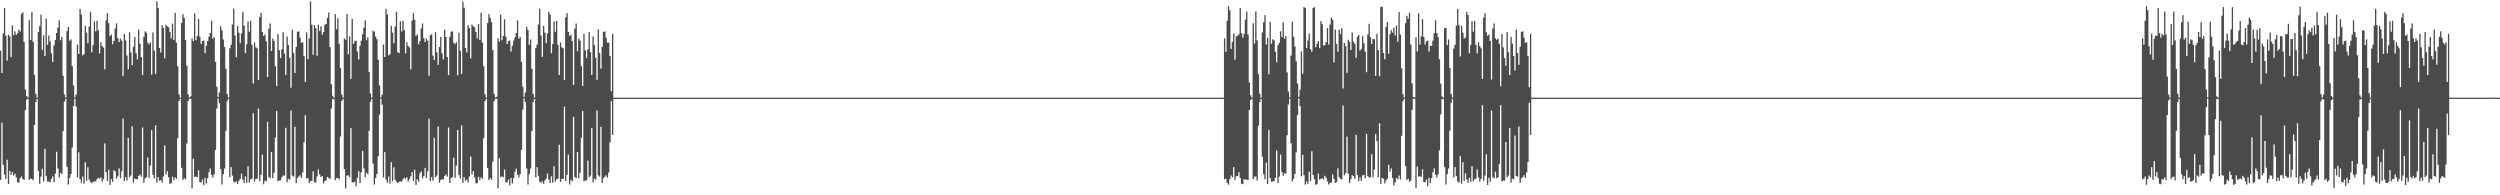 <?xml version="1.0" encoding="UTF-8"?>
<svg xmlns="http://www.w3.org/2000/svg" width="1920" height="150">
  <path d="M0 38.849h1v99.353H0zM1 56.071h1v38.017H1zM2 25.699h1v100.976H2zM3 6.205h1v127.870H3zM4 27.462h1v109.948H4zM5 46.551h1v76.128H5zM6 26.688h1v114.645H6zM7 28.007h1v103.333H7zM8 43.871h1v90.398H8zM9 19.503h1v112.564H9zM10 26.928h1v107.942H10zM11 24.092h1v109.331H11zM12 26.804h1v109.484H12zM13 25.425h1v114.560H13zM14 22.758h1v117.566H14zM15 24.129h1v112.737H15zM16 10.720h1v124.759H16zM17 9.427h1v128.115H17zM18 32.265h1v106.009H18zM19 68.686h1v15.822H19zM20 73.844h1v2.673H20zM21 74.996h1v1.000H21zM22 15.470h1v122.656H22zM23 30.612h1v106.454H23zM24 9.060h1v128.434H24zM25 32.080h1v106.334H25zM26 57.444h1v38.536H26zM27 72.103h1v6.247H27zM28 74.996h1v1.000H28zM29 24.681h1v106.650H29zM30 20.157h1v120.983H30zM31 11.231h1v124.332H31zM32 38.250h1v91.438H32zM33 27.114h1v112.328H33zM34 42.971h1v71.402H34zM35 14.301h1v120.963H35zM36 34.408h1v105.085H36zM37 27.285h1v112.021H37zM38 31.783h1v108.404H38zM39 40.859h1v96.452H39zM40 47.622h1v87.871H40zM41 34.830h1v105.215H41zM42 30.800h1v102.483H42zM43 25.358h1v91.203H43zM44 21.223h1v108.153H44zM45 15.563h1v120.709H45zM46 30.880h1v101.782H46zM47 28.531h1v105.241H47zM48 58.203h1v42.343H48zM49 72.578h1v5.511H49zM50 74.979h1v1.000H50zM51 23.870h1v104.234H51zM52 20.812h1v120.914H52zM53 31.246h1v105.494H53zM54 30.234h1v103.472H54zM55 50.715h1v62.566H55zM56 65.673h1v15.741H56zM57 74.946h1v1.000H57zM58 72.537h1v9.321H58zM59 34.309h1v101.883H59zM60 41.452h1v75.493H60zM61 6.795h1v130.733H61zM62 11.190h1v129.110H62zM63 42.496h1v93.141H63zM64 41.667h1v99.372H64zM65 19.751h1v104.828H65zM66 25.046h1v113.823H66zM67 33.181h1v95.301H67zM68 20.398h1v117.532H68zM69 9.048h1v130.579H69zM70 40.221h1v100.311H70zM71 34.671h1v104.881H71zM72 16.368h1v122.957H72zM73 24.106h1v115.150H73zM74 15.978h1v121.671H74zM75 23.253h1v113.222H75zM76 41.041h1v96.203H76zM77 32.413h1v103.812H77zM78 35.358h1v104.076H78zM79 36.579h1v101.017H79zM80 53.223h1v56.897H80zM81 15.711h1v116.390H81zM82 10.055h1v128.836H82zM83 17.812h1v112.529H83zM84 27.638h1v114.428H84zM85 26.458h1v111.060H85zM86 33.943h1v105.657H86zM87 31.502h1v99.186H87zM88 21.859h1v109.721H88zM89 17.992h1v119.159H89zM90 29.368h1v105.992H90zM91 32.287h1v97.090H91zM92 29.591h1v107.328H92zM93 31.164h1v100.364H93zM94 58.397h1v32.704H94zM95 26.137h1v113.014H95zM96 31.051h1v104.924H96zM97 42.663h1v96.087H97zM98 53.130h1v52.676H98zM99 24.674h1v111.439H99zM100 40.135h1v94.633H100zM101 50.018h1v46.936H101zM102 35.946h1v104.368H102zM103 28.372h1v108.818H103zM104 40.804h1v96.752H104zM105 45.578h1v92.170H105zM106 22.736h1v112.390H106zM107 33.595h1v100.377H107zM108 43.849h1v91.819H108zM109 57.551h1v40.327H109zM110 28.261h1v112.166H110zM111 24.043h1v112.980H111zM112 25.196h1v110.792H112zM113 32.767h1v88.229H113zM114 34.139h1v102.448H114zM115 32.525h1v94.654H115zM116 57.310h1v42.629H116zM117 24.948h1v109.293H117zM118 39.035h1v97.979H118zM119 56.782h1v39.503H119zM120 1.045h1v139.308H120zM121 6.021h1v130.055H121zM122 36.810h1v102.059H122zM123 40.370h1v97.826H123zM124 19.335h1v120.836H124zM125 21.547h1v114.036H125zM126 44.805h1v66.791H126zM127 19.032h1v114.917H127zM128 20.206h1v111.246H128zM129 20.918h1v115.161H129zM130 24.532h1v116.629H130zM131 29.500h1v111.285H131zM132 18.174h1v117.564H132zM133 30.681h1v107.680H133zM134 9.792h1v126.526H134zM135 32.785h1v104.536H135zM136 50.919h1v55.248H136zM137 72.423h1v5.153H137zM138 74.995h1v1.000H138zM139 17.629h1v111.264H139zM140 10.843h1v127.458H140zM141 13.711h1v123.066H141zM142 30.692h1v107.077H142zM143 50.504h1v59.686H143zM144 72.455h1v5.272H144zM145 74.937h1v1.000H145zM146 73.984h1v1.964H146zM147 29.565h1v115.160H147zM148 31.560h1v90.390H148zM149 10.205h1v125.853H149zM150 30.852h1v104.719H150zM151 27.628h1v108.591H151zM152 14.537h1v116.294H152zM153 28.238h1v111.624H153zM154 33.770h1v106.320H154zM155 31.543h1v106.357H155zM156 31.111h1v111.186H156zM157 40.804h1v95.769H157zM158 35.085h1v105.842H158zM159 31.474h1v105.380H159zM160 28.220h1v103.985H160zM161 25.415h1v104.020H161zM162 15.968h1v118.359H162zM163 29.789h1v106.528H163zM164 28.543h1v105.238H164zM165 47.495h1v67.628H165zM166 66.636h1v16.695H166zM167 74.486h1v1.039H167zM168 70.941h1v8.354H168zM169 20.098h1v109.732H169zM170 23.473h1v118.240H170zM171 30.355h1v103.408H171zM172 35.970h1v93.464H172zM173 52.780h1v47.775H173zM174 72.091h1v5.625H174zM175 74.996h1v1.000H175zM176 37.060h1v99.047H176zM177 34.294h1v94.043H177zM178 18.769h1v116.124H178zM179 6.582h1v132.903H179zM180 27.299h1v113.040H180zM181 43.974h1v95.197H181zM182 19.929h1v121.220H182zM183 25.126h1v113.753H183zM184 33.195h1v104.049H184zM185 25.660h1v107.671H185zM186 9.107h1v128.754H186zM187 19.706h1v120.810H187zM188 40.823h1v94.674H188zM189 34.072h1v106.248H189zM190 16.421h1v111.256H190zM191 24.359h1v115.841H191zM192 15.984h1v121.772H192zM193 34.420h1v102.850H193zM194 64.213h1v22.716H194zM195 32.622h1v106.794H195zM196 36.341h1v100.982H196zM197 37.125h1v100.268H197zM198 61.562h1v21.799H198zM199 13.182h1v125.908H199zM200 9.956h1v124.349H200zM201 24.598h1v94.100H201zM202 27.599h1v113.938H202zM203 26.537h1v112.157H203zM204 31.676h1v107.696H204zM205 59.145h1v34.465H205zM206 22.040h1v113.907H206zM207 18.045h1v118.877H207zM208 39.185h1v77.609H208zM209 29.606h1v107.224H209zM210 31.442h1v101.270H210zM211 50.954h1v54.772H211zM212 66.089h1v19.119H212zM213 26.050h1v113.133H213zM214 38.596h1v100.027H214zM215 44.604h1v93.934H215zM216 37.837h1v98.243H216zM217 24.783h1v109.989H217zM218 41.138h1v93.733H218zM219 57.554h1v40.601H219zM220 28.044h1v111.998H220zM221 34.646h1v102.616H221zM222 44.451h1v93.578H222zM223 67.402h1v17.362H223zM224 22.837h1v112.028H224zM225 40.621h1v94.953H225zM226 56.011h1v41.378H226zM227 35.953h1v104.689H227zM228 24.344h1v112.306H228zM229 24.201h1v111.404H229zM230 28.992h1v105.599H230zM231 32.756h1v103.832H231zM232 32.570h1v99.880H232zM233 43.075h1v66.247H233zM234 62.929h1v25.524H234zM235 24.845h1v112.168H235zM236 45.400h1v91.313H236zM237 29.504h1v110.965H237zM238 1.002h1v138.004H238zM239 18.996h1v119.874H239zM240 42.111h1v89.411H240zM241 19.380h1v120.435H241zM242 21.555h1v118.746H242zM243 42.858h1v92.731H243zM244 18.898h1v111.274H244zM245 23.886h1v110.004H245zM246 20.212h1v115.794H246zM247 26.670h1v108.506H247zM248 24.636h1v116.189H248zM249 19.017h1v120.112H249zM250 18.468h1v119.958H250zM251 13.754h1v122.126H251zM252 9.653h1v127.041H252zM253 36.205h1v101.117H253zM254 64.648h1v18.716H254zM255 73.576h1v2.589H255zM256 74.996h1v1.000H256zM257 10.809h1v127.575H257zM258 22.409h1v114.411H258zM259 14.031h1v122.666H259zM260 33.576h1v104.207H260zM261 52.175h1v52.666H261zM262 72.581h1v5.025H262zM263 74.996h1v1.000H263zM264 29.509h1v100.397H264zM265 30.611h1v114.090H265zM266 10.661h1v124.138H266zM267 41.632h1v93.011H267zM268 27.919h1v108.045H268zM269 60.560h1v37.842H269zM270 14.497h1v125.401H270zM271 33.816h1v106.361H271zM272 31.646h1v107.888H272zM273 31.252h1v111.811H273zM274 39.634h1v96.904H274zM275 45.689h1v85.760H275zM276 35.105h1v105.600H276zM277 31.231h1v101.093H277zM278 26.274h1v89.613H278zM279 21.280h1v108.050H279zM280 15.612h1v120.646H280zM281 30.944h1v101.646H281zM282 28.552h1v105.229H282zM283 55.175h1v45.267H283zM284 71.810h1v6.338H284zM285 74.974h1v1.000H285zM286 23.607h1v102.107H286zM287 24.299h1v117.465H287zM288 28.133h1v108.601H288zM289 30.110h1v103.580H289zM290 45.851h1v74.129H290zM291 65.634h1v22.432H291zM292 74.862h1v1.000H292zM293 72.679h1v7.734H293zM294 34.313h1v101.946H294zM295 43.782h1v73.062H295zM296 6.811h1v130.983H296zM297 11.194h1v129.104H297zM298 42.499h1v93.141H298zM299 41.676h1v99.344H299zM300 19.875h1v104.704H300zM301 25.040h1v114.065H301zM302 33.168h1v95.285H302zM303 20.425h1v117.540H303zM304 9.046h1v130.561H304zM305 40.084h1v100.476H305zM306 40.881h1v98.727H306zM307 16.322h1v123.014H307zM308 24.145h1v115.360H308zM309 15.984h1v121.719H309zM310 23.259h1v113.212H310zM311 41.060h1v96.202H311zM312 32.464h1v103.744H312zM313 35.364h1v104.040H313zM314 36.476h1v101.102H314zM315 53.242h1v82.133H315zM316 15.762h1v116.395H316zM317 10.040h1v128.894H317zM318 15.215h1v115.131H318zM319 27.640h1v114.400H319zM320 26.409h1v111.215H320zM321 34.058h1v105.478H321zM322 31.678h1v101.487H322zM323 21.883h1v109.760H323zM324 18.030h1v118.995H324zM325 29.291h1v105.992H325zM326 32.287h1v96.658H326zM327 29.612h1v107.200H327zM328 31.179h1v100.312H328zM329 58.232h1v32.896H329zM330 27.011h1v112.068H330zM331 26.302h1v109.737H331zM332 42.737h1v96.079H332zM333 46.012h1v59.827H333zM334 24.737h1v111.348H334zM335 40.276h1v94.494H335zM336 49.837h1v47.262H336zM337 36.005h1v104.288H337zM338 28.393h1v109.952H338zM339 40.966h1v96.641H339zM340 45.606h1v92.173H340zM341 22.764h1v112.404H341zM342 28.415h1v105.509H342zM343 43.849h1v91.772H343zM344 57.585h1v40.320H344zM345 28.261h1v112.341H345zM346 24.413h1v112.509H346zM347 24.049h1v111.935H347zM348 32.758h1v88.275H348zM349 33.967h1v102.564H349zM350 32.481h1v94.699H350zM351 57.843h1v41.995H351zM352 25.183h1v109.101H352zM353 39.010h1v97.973H353zM354 56.789h1v39.460H354zM355 1.224h1v139.235H355zM356 5.951h1v130.140H356zM357 36.812h1v102.055H357zM358 40.228h1v97.722H358zM359 19.328h1v120.834H359zM360 21.544h1v114.061H360zM361 44.842h1v75.387H361zM362 18.901h1v115.073H362zM363 20.206h1v111.247H363zM364 20.992h1v115.162H364zM365 24.643h1v116.163H365zM366 29.577h1v111.140H366zM367 18.494h1v117.259H367zM368 30.699h1v107.682H368zM369 9.832h1v126.338H369zM370 32.816h1v104.501H370zM371 50.870h1v55.329H371zM372 72.404h1v5.198H372zM373 74.995h1v1.000H373zM374 17.653h1v111.335H374zM375 10.829h1v127.443H375zM376 13.706h1v123.062H376zM377 17.013h1v121.037H377zM378 38.493h1v85.609H378zM379 71.971h1v5.778H379zM380 74.937h1v1.000H380zM381 74.342h1v1.474H381zM382 29.443h1v115.180H382zM383 31.906h1v89.659H383zM384 11.276h1v124.652H384zM385 30.892h1v104.530H385zM386 27.616h1v108.590H386zM387 14.861h1v115.384H387zM388 28.127h1v111.805H388zM389 33.819h1v106.317H389zM390 31.647h1v106.242H390zM391 31.112h1v111.284H391zM392 39.610h1v97.021H392zM393 35.107h1v105.786H393zM394 31.159h1v105.675H394zM395 28.611h1v103.340H395zM396 25.324h1v104.214H396zM397 15.629h1v118.615H397zM398 29.777h1v106.554H398zM399 28.490h1v105.305H399zM400 47.419h1v67.690H400zM401 66.636h1v17.578H401zM402 74.403h1v1.151H402zM403 70.983h1v7.465H403zM404 20.510h1v108.892H404zM405 23.032h1v118.672H405zM406 34.382h1v99.414H406zM407 30.362h1v99.051H407zM408 52.756h1v47.839H408zM409 72.086h1v6.073H409zM410 74.996h1v1.000H410zM411 37.054h1v99.029H411zM412 34.293h1v94.053H412zM413 18.813h1v116.182H413zM414 6.699h1v132.860H414zM415 27.312h1v113.016H415zM416 43.611h1v95.668H416zM417 19.857h1v121.269H417zM418 25.112h1v113.512H418zM419 33.128h1v103.914H419zM420 25.603h1v107.664H420zM421 9.114h1v128.779H421zM422 11.318h1v129.192H422zM423 40.846h1v94.649H423zM424 33.882h1v106.437H424zM425 16.383h1v111.241H425zM426 24.398h1v115.145H426zM427 15.978h1v121.762H427zM428 34.405h1v102.865H428zM429 57.568h1v53.561H429zM430 32.639h1v106.924H430zM431 36.327h1v101.103H431zM432 37.100h1v100.273H432zM433 61.510h1v20.302H433zM434 13.301h1v125.688H434zM435 10.030h1v124.272H435zM436 24.573h1v94.150H436zM437 27.560h1v114.143H437zM438 26.553h1v111.481H438zM439 31.642h1v107.780H439zM440 65.291h1v24.445H440zM441 22.002h1v113.959H441zM442 18.049h1v118.776H442zM443 39.241h1v77.560H443zM444 29.601h1v107.216H444zM445 31.226h1v101.486H445zM446 50.823h1v55.021H446zM447 66.087h1v19.119H447zM448 25.982h1v113.229H448zM449 38.633h1v99.992H449zM450 44.690h1v93.843H450zM451 37.826h1v85.528H451zM452 24.621h1v111.366H452zM453 40.041h1v94.797H453zM454 57.565h1v40.627H454zM455 28.045h1v112.125H455zM456 34.645h1v102.606H456zM457 44.413h1v93.568H457zM458 61.323h1v23.455H458zM459 22.639h1v111.949H459zM460 40.764h1v94.869H460zM461 52.708h1v44.699H461zM462 35.963h1v104.551H462zM463 24.420h1v112.505H463zM464 24.148h1v111.586H464zM465 29.001h1v105.595H465zM466 32.754h1v103.684H466zM467 32.675h1v99.836H467zM468 43.014h1v66.291H468zM469 70.054h1v7.598H469zM470 25.940h1v77.695H470zM471 75.000h1v1.000H471zM472 75.000h1v1.000H472zM473 75.000h1v1.000H473zM474 75.000h1v1.000H474zM475 75.000h1v1.000H475zM476 75.000h1v1.000H476zM477 75.000h1v1.000H477zM478 75.000h1v1.000H478zM479 75.000h1v1.000H479zM480 75.000h1v1.000H480zM481 75.000h1v1.000H481zM482 75.000h1v1.000H482zM483 75.000h1v1.000H483zM484 75.000h1v1.000H484zM485 75.000h1v1.000H485zM486 75.000h1v1.000H486zM487 75.000h1v1.000H487zM488 75.000h1v1.000H488zM489 75.000h1v1.000H489zM490 75.000h1v1.000H490zM491 75.000h1v1.000H491zM492 75.000h1v1.000H492zM493 75.000h1v1.000H493zM494 75.000h1v1.000H494zM495 75.000h1v1.000H495zM496 75.000h1v1.000H496zM497 75.000h1v1.000H497zM498 75.000h1v1.000H498zM499 75.000h1v1.000H499zM500 75.000h1v1.000H500zM501 75.000h1v1.000H501zM502 75.000h1v1.000H502zM503 75.000h1v1.000H503zM504 75.000h1v1.000H504zM505 75.000h1v1.000H505zM506 75.000h1v1.000H506zM507 75.000h1v1.000H507zM508 75.000h1v1.000H508zM509 75.000h1v1.000H509zM510 75.000h1v1.000H510zM511 75.000h1v1.000H511zM512 75.000h1v1.000H512zM513 75.000h1v1.000H513zM514 75.000h1v1.000H514zM515 75.000h1v1.000H515zM516 75.000h1v1.000H516zM517 75.000h1v1.000H517zM518 75.000h1v1.000H518zM519 75.000h1v1.000H519zM520 75.000h1v1.000H520zM521 75.000h1v1.000H521zM522 75.000h1v1.000H522zM523 75.000h1v1.000H523zM524 75.000h1v1.000H524zM525 75.000h1v1.000H525zM526 75.000h1v1.000H526zM527 75.000h1v1.000H527zM528 75.000h1v1.000H528zM529 75.000h1v1.000H529zM530 75.000h1v1.000H530zM531 75.000h1v1.000H531zM532 75.000h1v1.000H532zM533 75.000h1v1.000H533zM534 75.000h1v1.000H534zM535 75.000h1v1.000H535zM536 75.000h1v1.000H536zM537 75.000h1v1.000H537zM538 75.000h1v1.000H538zM539 75.000h1v1.000H539zM540 75.000h1v1.000H540zM541 75.000h1v1.000H541zM542 75.000h1v1.000H542zM543 75.000h1v1.000H543zM544 75.000h1v1.000H544zM545 75.000h1v1.000H545zM546 75.000h1v1.000H546zM547 75.000h1v1.000H547zM548 75.000h1v1.000H548zM549 75.000h1v1.000H549zM550 75.000h1v1.000H550zM551 75.000h1v1.000H551zM552 75.000h1v1.000H552zM553 75.000h1v1.000H553zM554 75.000h1v1.000H554zM555 75.000h1v1.000H555zM556 75.000h1v1.000H556zM557 75.000h1v1.000H557zM558 75.000h1v1.000H558zM559 75.000h1v1.000H559zM560 75.000h1v1.000H560zM561 75.000h1v1.000H561zM562 75.000h1v1.000H562zM563 75.000h1v1.000H563zM564 75.000h1v1.000H564zM565 75.000h1v1.000H565zM566 75.000h1v1.000H566zM567 75.000h1v1.000H567zM568 75.000h1v1.000H568zM569 75.000h1v1.000H569zM570 75.000h1v1.000H570zM571 75.000h1v1.000H571zM572 75.000h1v1.000H572zM573 75.000h1v1.000H573zM574 75.000h1v1.000H574zM575 75.000h1v1.000H575zM576 75.000h1v1.000H576zM577 75.000h1v1.000H577zM578 75.000h1v1.000H578zM579 75.000h1v1.000H579zM580 75.000h1v1.000H580zM581 75.000h1v1.000H581zM582 75.000h1v1.000H582zM583 75.000h1v1.000H583zM584 75.000h1v1.000H584zM585 75.000h1v1.000H585zM586 75.000h1v1.000H586zM587 75.000h1v1.000H587zM588 75.000h1v1.000H588zM589 75.000h1v1.000H589zM590 75.000h1v1.000H590zM591 75.000h1v1.000H591zM592 75.000h1v1.000H592zM593 75.000h1v1.000H593zM594 75.000h1v1.000H594zM595 75.000h1v1.000H595zM596 75.000h1v1.000H596zM597 75.000h1v1.000H597zM598 75.000h1v1.000H598zM599 75.000h1v1.000H599zM600 75.000h1v1.000H600zM601 75.000h1v1.000H601zM602 75.000h1v1.000H602zM603 75.000h1v1.000H603zM604 75.000h1v1.000H604zM605 75.000h1v1.000H605zM606 75.000h1v1.000H606zM607 75.000h1v1.000H607zM608 75.000h1v1.000H608zM609 75.000h1v1.000H609zM610 75.000h1v1.000H610zM611 75.000h1v1.000H611zM612 75.000h1v1.000H612zM613 75.000h1v1.000H613zM614 75.000h1v1.000H614zM615 75.000h1v1.000H615zM616 75.000h1v1.000H616zM617 75.000h1v1.000H617zM618 75.000h1v1.000H618zM619 75.000h1v1.000H619zM620 75.000h1v1.000H620zM621 75.000h1v1.000H621zM622 75.000h1v1.000H622zM623 75.000h1v1.000H623zM624 75.000h1v1.000H624zM625 75.000h1v1.000H625zM626 75.000h1v1.000H626zM627 75.000h1v1.000H627zM628 75.000h1v1.000H628zM629 75.000h1v1.000H629zM630 75.000h1v1.000H630zM631 75.000h1v1.000H631zM632 75.000h1v1.000H632zM633 75.000h1v1.000H633zM634 75.000h1v1.000H634zM635 75.000h1v1.000H635zM636 75.000h1v1.000H636zM637 75.000h1v1.000H637zM638 75.000h1v1.000H638zM639 75.000h1v1.000H639zM640 75.000h1v1.000H640zM641 75.000h1v1.000H641zM642 75.000h1v1.000H642zM643 75.000h1v1.000H643zM644 75.000h1v1.000H644zM645 75.000h1v1.000H645zM646 75.000h1v1.000H646zM647 75.000h1v1.000H647zM648 75.000h1v1.000H648zM649 75.000h1v1.000H649zM650 75.000h1v1.000H650zM651 75.000h1v1.000H651zM652 75.000h1v1.000H652zM653 75.000h1v1.000H653zM654 75.000h1v1.000H654zM655 75.000h1v1.000H655zM656 75.000h1v1.000H656zM657 75.000h1v1.000H657zM658 75.000h1v1.000H658zM659 75.000h1v1.000H659zM660 75.000h1v1.000H660zM661 75.000h1v1.000H661zM662 75.000h1v1.000H662zM663 75.000h1v1.000H663zM664 75.000h1v1.000H664zM665 75.000h1v1.000H665zM666 75.000h1v1.000H666zM667 75.000h1v1.000H667zM668 75.000h1v1.000H668zM669 75.000h1v1.000H669zM670 75.000h1v1.000H670zM671 75.000h1v1.000H671zM672 75.000h1v1.000H672zM673 75.000h1v1.000H673zM674 75.000h1v1.000H674zM675 75.000h1v1.000H675zM676 75.000h1v1.000H676zM677 75.000h1v1.000H677zM678 75.000h1v1.000H678zM679 75.000h1v1.000H679zM680 75.000h1v1.000H680zM681 75.000h1v1.000H681zM682 75.000h1v1.000H682zM683 75.000h1v1.000H683zM684 75.000h1v1.000H684zM685 75.000h1v1.000H685zM686 75.000h1v1.000H686zM687 75.000h1v1.000H687zM688 75.000h1v1.000H688zM689 75.000h1v1.000H689zM690 75.000h1v1.000H690zM691 75.000h1v1.000H691zM692 75.000h1v1.000H692zM693 75.000h1v1.000H693zM694 75.000h1v1.000H694zM695 75.000h1v1.000H695zM696 75.000h1v1.000H696zM697 75.000h1v1.000H697zM698 75.000h1v1.000H698zM699 75.000h1v1.000H699zM700 75.000h1v1.000H700zM701 75.000h1v1.000H701zM702 75.000h1v1.000H702zM703 75.000h1v1.000H703zM704 75.000h1v1.000H704zM705 75.000h1v1.000H705zM706 75.000h1v1.000H706zM707 75.000h1v1.000H707zM708 75.000h1v1.000H708zM709 75.000h1v1.000H709zM710 75.000h1v1.000H710zM711 75.000h1v1.000H711zM712 75.000h1v1.000H712zM713 75.000h1v1.000H713zM714 75.000h1v1.000H714zM715 75.000h1v1.000H715zM716 75.000h1v1.000H716zM717 75.000h1v1.000H717zM718 75.000h1v1.000H718zM719 75.000h1v1.000H719zM720 75.000h1v1.000H720zM721 75.000h1v1.000H721zM722 75.000h1v1.000H722zM723 75.000h1v1.000H723zM724 75.000h1v1.000H724zM725 75.000h1v1.000H725zM726 75.000h1v1.000H726zM727 75.000h1v1.000H727zM728 75.000h1v1.000H728zM729 75.000h1v1.000H729zM730 75.000h1v1.000H730zM731 75.000h1v1.000H731zM732 75.000h1v1.000H732zM733 75.000h1v1.000H733zM734 75.000h1v1.000H734zM735 75.000h1v1.000H735zM736 75.000h1v1.000H736zM737 75.000h1v1.000H737zM738 75.000h1v1.000H738zM739 75.000h1v1.000H739zM740 75.000h1v1.000H740zM741 75.000h1v1.000H741zM742 75.000h1v1.000H742zM743 75.000h1v1.000H743zM744 75.000h1v1.000H744zM745 75.000h1v1.000H745zM746 75.000h1v1.000H746zM747 75.000h1v1.000H747zM748 75.000h1v1.000H748zM749 75.000h1v1.000H749zM750 75.000h1v1.000H750zM751 75.000h1v1.000H751zM752 75.000h1v1.000H752zM753 75.000h1v1.000H753zM754 75.000h1v1.000H754zM755 75.000h1v1.000H755zM756 75.000h1v1.000H756zM757 75.000h1v1.000H757zM758 75.000h1v1.000H758zM759 75.000h1v1.000H759zM760 75.000h1v1.000H760zM761 75.000h1v1.000H761zM762 75.000h1v1.000H762zM763 75.000h1v1.000H763zM764 75.000h1v1.000H764zM765 75.000h1v1.000H765zM766 75.000h1v1.000H766zM767 75.000h1v1.000H767zM768 75.000h1v1.000H768zM769 75.000h1v1.000H769zM770 75.000h1v1.000H770zM771 75.000h1v1.000H771zM772 75.000h1v1.000H772zM773 75.000h1v1.000H773zM774 75.000h1v1.000H774zM775 75.000h1v1.000H775zM776 75.000h1v1.000H776zM777 75.000h1v1.000H777zM778 75.000h1v1.000H778zM779 75.000h1v1.000H779zM780 75.000h1v1.000H780zM781 75.000h1v1.000H781zM782 75.000h1v1.000H782zM783 75.000h1v1.000H783zM784 75.000h1v1.000H784zM785 75.000h1v1.000H785zM786 75.000h1v1.000H786zM787 75.000h1v1.000H787zM788 75.000h1v1.000H788zM789 75.000h1v1.000H789zM790 75.000h1v1.000H790zM791 75.000h1v1.000H791zM792 75.000h1v1.000H792zM793 75.000h1v1.000H793zM794 75.000h1v1.000H794zM795 75.000h1v1.000H795zM796 75.000h1v1.000H796zM797 75.000h1v1.000H797zM798 75.000h1v1.000H798zM799 75.000h1v1.000H799zM800 75.000h1v1.000H800zM801 75.000h1v1.000H801zM802 75.000h1v1.000H802zM803 75.000h1v1.000H803zM804 75.000h1v1.000H804zM805 75.000h1v1.000H805zM806 75.000h1v1.000H806zM807 75.000h1v1.000H807zM808 75.000h1v1.000H808zM809 75.000h1v1.000H809zM810 75.000h1v1.000H810zM811 75.000h1v1.000H811zM812 75.000h1v1.000H812zM813 75.000h1v1.000H813zM814 75.000h1v1.000H814zM815 75.000h1v1.000H815zM816 75.000h1v1.000H816zM817 75.000h1v1.000H817zM818 75.000h1v1.000H818zM819 75.000h1v1.000H819zM820 75.000h1v1.000H820zM821 75.000h1v1.000H821zM822 75.000h1v1.000H822zM823 75.000h1v1.000H823zM824 75.000h1v1.000H824zM825 75.000h1v1.000H825zM826 75.000h1v1.000H826zM827 75.000h1v1.000H827zM828 75.000h1v1.000H828zM829 75.000h1v1.000H829zM830 75.000h1v1.000H830zM831 75.000h1v1.000H831zM832 75.000h1v1.000H832zM833 75.000h1v1.000H833zM834 75.000h1v1.000H834zM835 75.000h1v1.000H835zM836 75.000h1v1.000H836zM837 75.000h1v1.000H837zM838 75.000h1v1.000H838zM839 75.000h1v1.000H839zM840 75.000h1v1.000H840zM841 75.000h1v1.000H841zM842 75.000h1v1.000H842zM843 75.000h1v1.000H843zM844 75.000h1v1.000H844zM845 75.000h1v1.000H845zM846 75.000h1v1.000H846zM847 75.000h1v1.000H847zM848 75.000h1v1.000H848zM849 75.000h1v1.000H849zM850 75.000h1v1.000H850zM851 75.000h1v1.000H851zM852 75.000h1v1.000H852zM853 75.000h1v1.000H853zM854 75.000h1v1.000H854zM855 75.000h1v1.000H855zM856 75.000h1v1.000H856zM857 75.000h1v1.000H857zM858 75.000h1v1.000H858zM859 75.000h1v1.000H859zM860 75.000h1v1.000H860zM861 75.000h1v1.000H861zM862 75.000h1v1.000H862zM863 75.000h1v1.000H863zM864 75.000h1v1.000H864zM865 75.000h1v1.000H865zM866 75.000h1v1.000H866zM867 75.000h1v1.000H867zM868 75.000h1v1.000H868zM869 75.000h1v1.000H869zM870 75.000h1v1.000H870zM871 75.000h1v1.000H871zM872 75.000h1v1.000H872zM873 75.000h1v1.000H873zM874 75.000h1v1.000H874zM875 75.000h1v1.000H875zM876 75.000h1v1.000H876zM877 75.000h1v1.000H877zM878 75.000h1v1.000H878zM879 75.000h1v1.000H879zM880 75.000h1v1.000H880zM881 75.000h1v1.000H881zM882 75.000h1v1.000H882zM883 75.000h1v1.000H883zM884 75.000h1v1.000H884zM885 75.000h1v1.000H885zM886 75.000h1v1.000H886zM887 75.000h1v1.000H887zM888 75.000h1v1.000H888zM889 75.000h1v1.000H889zM890 75.000h1v1.000H890zM891 75.000h1v1.000H891zM892 75.000h1v1.000H892zM893 75.000h1v1.000H893zM894 75.000h1v1.000H894zM895 75.000h1v1.000H895zM896 75.000h1v1.000H896zM897 75.000h1v1.000H897zM898 75.000h1v1.000H898zM899 75.000h1v1.000H899zM900 75.000h1v1.000H900zM901 75.000h1v1.000H901zM902 75.000h1v1.000H902zM903 75.000h1v1.000H903zM904 75.000h1v1.000H904zM905 75.000h1v1.000H905zM906 75.000h1v1.000H906zM907 75.000h1v1.000H907zM908 75.000h1v1.000H908zM909 75.000h1v1.000H909zM910 75.000h1v1.000H910zM911 75.000h1v1.000H911zM912 75.000h1v1.000H912zM913 75.000h1v1.000H913zM914 75.000h1v1.000H914zM915 75.000h1v1.000H915zM916 75.000h1v1.000H916zM917 75.000h1v1.000H917zM918 75.000h1v1.000H918zM919 75.000h1v1.000H919zM920 75.000h1v1.000H920zM921 75.000h1v1.000H921zM922 75.000h1v1.000H922zM923 75.000h1v1.000H923zM924 75.000h1v1.000H924zM925 75.000h1v1.000H925zM926 75.000h1v1.000H926zM927 75.000h1v1.000H927zM928 75.000h1v1.000H928zM929 75.000h1v1.000H929zM930 75.000h1v1.000H930zM931 75.000h1v1.000H931zM932 75.000h1v1.000H932zM933 75.000h1v1.000H933zM934 75.000h1v1.000H934zM935 75.000h1v1.000H935zM936 75.000h1v1.000H936zM937 75.000h1v1.000H937zM938 75.000h1v1.000H938zM939 75.000h1v1.000H939zM940 29.442h1v108.185H940zM941 39.791h1v97.407H941zM942 15.981h1v124.586H942zM943 4.754h1v137.102H943zM944 7.878h1v129.652H944zM945 37.520h1v97.254H945zM946 32.088h1v104.081H946zM947 25.811h1v102.568H947zM948 45.860h1v92.280H948zM949 27.920h1v107.490H949zM950 27.431h1v107.829H950zM951 26.397h1v105.832H951zM952 6.068h1v130.573H952zM953 25.471h1v115.615H953zM954 28.894h1v112.583H954zM955 26.003h1v111.702H955zM956 15.116h1v122.672H956zM957 8.928h1v129.039H957zM958 26.446h1v111.902H958zM959 63.320h1v21.192H959zM960 73.172h1v3.624H960zM961 74.996h1v1.000H961zM962 17.809h1v119.797H962zM963 33.488h1v102.202H963zM964 8.821h1v126.780H964zM965 31.035h1v107.616H965zM966 57.026h1v39.511H966zM967 71.989h1v6.411H967zM968 74.992h1v1.000H968zM969 24.909h1v95.444H969zM970 17.081h1v116.807H970zM971 11.640h1v126.007H971zM972 34.140h1v90.787H972zM973 29.034h1v112.298H973zM974 57.098h1v42.599H974zM975 16.782h1v119.975H975zM976 33.679h1v105.967H976zM977 30.191h1v109.188H977zM978 30.971h1v108.071H978zM979 39.708h1v96.837H979zM980 47.800h1v67.776H980zM981 34.780h1v105.797H981zM982 32.918h1v102.772H982zM983 23.985h1v94.675H983zM984 28.450h1v103.771H984zM985 17.021h1v117.929H985zM986 29.769h1v103.297H986zM987 27.689h1v105.757H987zM988 55.584h1v48.286H988zM989 70.307h1v9.990H989zM990 74.889h1v1.000H990zM991 42.774h1v67.218H991zM992 16.654h1v122.665H992zM993 28.251h1v109.075H993zM994 35.658h1v98.020H994zM995 47.074h1v69.952H995zM996 64.177h1v24.222H996zM997 74.369h1v1.165H997zM998 68.979h1v12.461H998zM999 39.394h1v95.957H999zM1000 56.665h1v62.285H1000zM1001 5.428h1v129.064H1001zM1002 6.092h1v135.671H1002zM1003 36.915h1v102.452H1003zM1004 31.128h1v110.056H1004zM1005 25.814h1v106.102H1005zM1006 37.778h1v101.139H1006zM1007 39.738h1v76.419H1007zM1008 6.203h1v128.264H1008zM1009 5.492h1v132.063H1009zM1010 36.292h1v105.667H1010zM1011 33.653h1v107.644H1011zM1012 31.489h1v101.841H1012zM1013 36.941h1v101.048H1013zM1014 16.171h1v121.136H1014zM1015 18.578h1v118.285H1015zM1016 34.958h1v102.964H1016zM1017 34.690h1v100.312H1017zM1018 32.238h1v104.316H1018zM1019 21.563h1v117.624H1019zM1020 34.174h1v107.537H1020zM1021 18.968h1v121.504H1021zM1022 13.533h1v126.427H1022zM1023 15.169h1v118.793H1023zM1024 47.907h1v89.465H1024zM1025 22.665h1v117.877H1025zM1026 33.785h1v106.028H1026zM1027 39.680h1v89.631H1027zM1028 22.850h1v113.226H1028zM1029 26.236h1v111.126H1029zM1030 21.614h1v116.199H1030zM1031 67.997h1v12.988H1031zM1032 32.946h1v101.690H1032zM1033 35.601h1v97.372H1033zM1034 56.034h1v48.929H1034zM1035 30.455h1v102.921H1035zM1036 32.084h1v108.554H1036zM1037 38.337h1v99.284H1037zM1038 24.923h1v109.648H1038zM1039 32.011h1v103.255H1039zM1040 33.675h1v103.687H1040zM1041 44.465h1v59.060H1041zM1042 28.186h1v106.272H1042zM1043 26.880h1v112.289H1043zM1044 38.917h1v97.409H1044zM1045 37.605h1v101.296H1045zM1046 27.759h1v106.905H1046zM1047 33.223h1v101.244H1047zM1048 39.674h1v97.311H1048zM1049 55.470h1v47.333H1049zM1050 26.474h1v108.773H1050zM1051 18.279h1v118.136H1051zM1052 28.638h1v107.630H1052zM1053 33.763h1v84.660H1053zM1054 29.938h1v106.259H1054zM1055 30.066h1v100.151H1055zM1056 58.219h1v44.623H1056zM1057 25.978h1v82.403H1057zM1058 38.456h1v97.716H1058zM1059 58.514h1v36.256H1059zM1060 5.337h1v135.834H1060zM1061 5.136h1v131.467H1061zM1062 40.672h1v96.620H1062zM1063 45.498h1v95.332H1063zM1064 20.648h1v117.986H1064zM1065 16.878h1v120.277H1065zM1066 41.267h1v85.336H1066zM1067 26.257h1v105.637H1067zM1068 23.231h1v106.160H1068zM1069 24.963h1v111.784H1069zM1070 21.288h1v121.115H1070zM1071 27.258h1v112.885H1071zM1072 19.615h1v117.045H1072zM1073 32.079h1v105.540H1073zM1074 9.208h1v125.554H1074zM1075 26.588h1v111.286H1075zM1076 52.466h1v51.823H1076zM1077 72.319h1v5.459H1077zM1078 74.995h1v1.000H1078zM1079 17.749h1v109.812H1079zM1080 12.127h1v126.235H1080zM1081 14.398h1v122.833H1081zM1082 9.780h1v129.806H1082zM1083 34.201h1v104.447H1083zM1084 64.109h1v20.294H1084zM1085 74.489h1v1.356H1085zM1086 74.996h1v1.000H1086zM1087 28.643h1v115.867H1087zM1088 39.457h1v88.548H1088zM1089 10.225h1v125.501H1089zM1090 34.224h1v101.044H1090zM1091 27.979h1v107.926H1091zM1092 14.682h1v115.445H1092zM1093 28.392h1v111.474H1093zM1094 34.198h1v105.836H1094zM1095 31.634h1v106.287H1095zM1096 31.139h1v111.772H1096zM1097 39.608h1v96.968H1097zM1098 35.118h1v105.585H1098zM1099 35.203h1v101.574H1099zM1100 31.249h1v101.107H1100zM1101 25.476h1v103.809H1101zM1102 15.553h1v118.690H1102zM1103 25.339h1v110.960H1103zM1104 28.529h1v105.258H1104zM1105 45.502h1v69.956H1105zM1106 64.212h1v23.700H1106zM1107 74.040h1v2.117H1107zM1108 74.996h1v1.000H1108zM1109 21.647h1v106.655H1109zM1110 21.384h1v120.351H1110zM1111 34.682h1v99.030H1111zM1112 30.260h1v99.045H1112zM1113 52.229h1v48.107H1113zM1114 72.096h1v6.846H1114zM1115 74.996h1v1.000H1115zM1116 37.309h1v98.884H1116zM1117 34.336h1v94.010H1117zM1118 19.705h1v115.560H1118zM1119 6.791h1v132.605H1119zM1120 19.287h1v121.011H1120zM1121 43.420h1v76.489H1121zM1122 19.792h1v121.232H1122zM1123 25.074h1v99.500H1123zM1124 29.612h1v109.260H1124zM1125 28.831h1v104.283H1125zM1126 9.048h1v128.883H1126zM1127 11.618h1v128.926H1127zM1128 40.962h1v95.689H1128zM1129 34.675h1v104.876H1129zM1130 16.352h1v111.292H1130zM1131 24.360h1v114.893H1131zM1132 15.979h1v121.670H1132zM1133 34.355h1v102.910H1133zM1134 41.036h1v89.081H1134zM1135 32.502h1v103.724H1135zM1136 35.360h1v104.073H1136zM1137 37.101h1v100.275H1137zM1138 60.648h1v20.104H1138zM1139 13.449h1v125.439H1139zM1140 10.068h1v124.735H1140zM1141 24.782h1v93.746H1141zM1142 27.507h1v114.564H1142zM1143 26.461h1v110.011H1143zM1144 31.503h1v108.098H1144zM1145 61.099h1v23.850H1145zM1146 21.844h1v114.132H1146zM1147 17.996h1v119.143H1147zM1148 29.461h1v102.399H1148zM1149 30.632h1v106.276H1149zM1150 29.595h1v106.472H1150zM1151 33.690h1v92.206H1151zM1152 66.213h1v14.546H1152zM1153 26.132h1v113.025H1153zM1154 36.424h1v102.288H1154zM1155 44.601h1v94.149H1155zM1156 50.522h1v58.541H1156zM1157 24.680h1v111.437H1157zM1158 40.132h1v94.689H1158zM1159 57.576h1v40.631H1159zM1160 28.380h1v111.921H1160zM1161 33.548h1v103.652H1161zM1162 43.054h1v94.695H1162zM1163 54.177h1v49.982H1163zM1164 22.736h1v112.390H1164zM1165 40.711h1v94.955H1165zM1166 49.715h1v47.394H1166zM1167 35.953h1v104.490H1167zM1168 24.452h1v112.571H1168zM1169 24.049h1v111.936H1169zM1170 28.978h1v105.597H1170zM1171 32.755h1v103.831H1171zM1172 32.529h1v99.901H1172zM1173 43.153h1v81.372H1173zM1174 66.914h1v12.051H1174zM1175 25.967h1v77.713H1175zM1176 75.000h1v1.000H1176zM1177 75.000h1v1.000H1177zM1178 75.000h1v1.000H1178zM1179 75.000h1v1.000H1179zM1180 75.000h1v1.000H1180zM1181 75.000h1v1.000H1181zM1182 75.000h1v1.000H1182zM1183 75.000h1v1.000H1183zM1184 75.000h1v1.000H1184zM1185 75.000h1v1.000H1185zM1186 75.000h1v1.000H1186zM1187 75.000h1v1.000H1187zM1188 75.000h1v1.000H1188zM1189 75.000h1v1.000H1189zM1190 75.000h1v1.000H1190zM1191 75.000h1v1.000H1191zM1192 75.000h1v1.000H1192zM1193 75.000h1v1.000H1193zM1194 75.000h1v1.000H1194zM1195 75.000h1v1.000H1195zM1196 75.000h1v1.000H1196zM1197 75.000h1v1.000H1197zM1198 75.000h1v1.000H1198zM1199 75.000h1v1.000H1199zM1200 75.000h1v1.000H1200zM1201 75.000h1v1.000H1201zM1202 75.000h1v1.000H1202zM1203 75.000h1v1.000H1203zM1204 75.000h1v1.000H1204zM1205 75.000h1v1.000H1205zM1206 75.000h1v1.000H1206zM1207 75.000h1v1.000H1207zM1208 75.000h1v1.000H1208zM1209 75.000h1v1.000H1209zM1210 75.000h1v1.000H1210zM1211 75.000h1v1.000H1211zM1212 75.000h1v1.000H1212zM1213 75.000h1v1.000H1213zM1214 75.000h1v1.000H1214zM1215 75.000h1v1.000H1215zM1216 75.000h1v1.000H1216zM1217 75.000h1v1.000H1217zM1218 75.000h1v1.000H1218zM1219 75.000h1v1.000H1219zM1220 75.000h1v1.000H1220zM1221 75.000h1v1.000H1221zM1222 75.000h1v1.000H1222zM1223 75.000h1v1.000H1223zM1224 75.000h1v1.000H1224zM1225 75.000h1v1.000H1225zM1226 75.000h1v1.000H1226zM1227 75.000h1v1.000H1227zM1228 75.000h1v1.000H1228zM1229 75.000h1v1.000H1229zM1230 75.000h1v1.000H1230zM1231 75.000h1v1.000H1231zM1232 75.000h1v1.000H1232zM1233 75.000h1v1.000H1233zM1234 75.000h1v1.000H1234zM1235 75.000h1v1.000H1235zM1236 75.000h1v1.000H1236zM1237 75.000h1v1.000H1237zM1238 75.000h1v1.000H1238zM1239 75.000h1v1.000H1239zM1240 75.000h1v1.000H1240zM1241 75.000h1v1.000H1241zM1242 75.000h1v1.000H1242zM1243 75.000h1v1.000H1243zM1244 75.000h1v1.000H1244zM1245 75.000h1v1.000H1245zM1246 75.000h1v1.000H1246zM1247 75.000h1v1.000H1247zM1248 75.000h1v1.000H1248zM1249 75.000h1v1.000H1249zM1250 75.000h1v1.000H1250zM1251 75.000h1v1.000H1251zM1252 75.000h1v1.000H1252zM1253 75.000h1v1.000H1253zM1254 75.000h1v1.000H1254zM1255 75.000h1v1.000H1255zM1256 75.000h1v1.000H1256zM1257 75.000h1v1.000H1257zM1258 75.000h1v1.000H1258zM1259 75.000h1v1.000H1259zM1260 75.000h1v1.000H1260zM1261 75.000h1v1.000H1261zM1262 75.000h1v1.000H1262zM1263 75.000h1v1.000H1263zM1264 75.000h1v1.000H1264zM1265 75.000h1v1.000H1265zM1266 75.000h1v1.000H1266zM1267 75.000h1v1.000H1267zM1268 75.000h1v1.000H1268zM1269 75.000h1v1.000H1269zM1270 75.000h1v1.000H1270zM1271 75.000h1v1.000H1271zM1272 75.000h1v1.000H1272zM1273 75.000h1v1.000H1273zM1274 75.000h1v1.000H1274zM1275 75.000h1v1.000H1275zM1276 75.000h1v1.000H1276zM1277 75.000h1v1.000H1277zM1278 75.000h1v1.000H1278zM1279 75.000h1v1.000H1279zM1280 75.000h1v1.000H1280zM1281 75.000h1v1.000H1281zM1282 75.000h1v1.000H1282zM1283 75.000h1v1.000H1283zM1284 75.000h1v1.000H1284zM1285 75.000h1v1.000H1285zM1286 75.000h1v1.000H1286zM1287 75.000h1v1.000H1287zM1288 75.000h1v1.000H1288zM1289 75.000h1v1.000H1289zM1290 75.000h1v1.000H1290zM1291 75.000h1v1.000H1291zM1292 75.000h1v1.000H1292zM1293 75.000h1v1.000H1293zM1294 75.000h1v1.000H1294zM1295 75.000h1v1.000H1295zM1296 75.000h1v1.000H1296zM1297 75.000h1v1.000H1297zM1298 75.000h1v1.000H1298zM1299 75.000h1v1.000H1299zM1300 75.000h1v1.000H1300zM1301 75.000h1v1.000H1301zM1302 75.000h1v1.000H1302zM1303 75.000h1v1.000H1303zM1304 75.000h1v1.000H1304zM1305 75.000h1v1.000H1305zM1306 75.000h1v1.000H1306zM1307 75.000h1v1.000H1307zM1308 75.000h1v1.000H1308zM1309 75.000h1v1.000H1309zM1310 75.000h1v1.000H1310zM1311 75.000h1v1.000H1311zM1312 75.000h1v1.000H1312zM1313 75.000h1v1.000H1313zM1314 75.000h1v1.000H1314zM1315 75.000h1v1.000H1315zM1316 75.000h1v1.000H1316zM1317 75.000h1v1.000H1317zM1318 75.000h1v1.000H1318zM1319 75.000h1v1.000H1319zM1320 75.000h1v1.000H1320zM1321 75.000h1v1.000H1321zM1322 75.000h1v1.000H1322zM1323 75.000h1v1.000H1323zM1324 75.000h1v1.000H1324zM1325 75.000h1v1.000H1325zM1326 75.000h1v1.000H1326zM1327 75.000h1v1.000H1327zM1328 75.000h1v1.000H1328zM1329 75.000h1v1.000H1329zM1330 75.000h1v1.000H1330zM1331 75.000h1v1.000H1331zM1332 75.000h1v1.000H1332zM1333 75.000h1v1.000H1333zM1334 75.000h1v1.000H1334zM1335 75.000h1v1.000H1335zM1336 75.000h1v1.000H1336zM1337 75.000h1v1.000H1337zM1338 75.000h1v1.000H1338zM1339 75.000h1v1.000H1339zM1340 75.000h1v1.000H1340zM1341 75.000h1v1.000H1341zM1342 75.000h1v1.000H1342zM1343 75.000h1v1.000H1343zM1344 75.000h1v1.000H1344zM1345 75.000h1v1.000H1345zM1346 75.000h1v1.000H1346zM1347 75.000h1v1.000H1347zM1348 75.000h1v1.000H1348zM1349 75.000h1v1.000H1349zM1350 75.000h1v1.000H1350zM1351 75.000h1v1.000H1351zM1352 75.000h1v1.000H1352zM1353 75.000h1v1.000H1353zM1354 75.000h1v1.000H1354zM1355 75.000h1v1.000H1355zM1356 75.000h1v1.000H1356zM1357 75.000h1v1.000H1357zM1358 75.000h1v1.000H1358zM1359 75.000h1v1.000H1359zM1360 75.000h1v1.000H1360zM1361 75.000h1v1.000H1361zM1362 75.000h1v1.000H1362zM1363 75.000h1v1.000H1363zM1364 75.000h1v1.000H1364zM1365 75.000h1v1.000H1365zM1366 75.000h1v1.000H1366zM1367 75.000h1v1.000H1367zM1368 75.000h1v1.000H1368zM1369 75.000h1v1.000H1369zM1370 75.000h1v1.000H1370zM1371 75.000h1v1.000H1371zM1372 75.000h1v1.000H1372zM1373 75.000h1v1.000H1373zM1374 75.000h1v1.000H1374zM1375 75.000h1v1.000H1375zM1376 75.000h1v1.000H1376zM1377 75.000h1v1.000H1377zM1378 75.000h1v1.000H1378zM1379 75.000h1v1.000H1379zM1380 75.000h1v1.000H1380zM1381 75.000h1v1.000H1381zM1382 75.000h1v1.000H1382zM1383 75.000h1v1.000H1383zM1384 75.000h1v1.000H1384zM1385 75.000h1v1.000H1385zM1386 75.000h1v1.000H1386zM1387 75.000h1v1.000H1387zM1388 75.000h1v1.000H1388zM1389 75.000h1v1.000H1389zM1390 75.000h1v1.000H1390zM1391 75.000h1v1.000H1391zM1392 75.000h1v1.000H1392zM1393 75.000h1v1.000H1393zM1394 75.000h1v1.000H1394zM1395 75.000h1v1.000H1395zM1396 75.000h1v1.000H1396zM1397 75.000h1v1.000H1397zM1398 75.000h1v1.000H1398zM1399 75.000h1v1.000H1399zM1400 75.000h1v1.000H1400zM1401 75.000h1v1.000H1401zM1402 75.000h1v1.000H1402zM1403 75.000h1v1.000H1403zM1404 75.000h1v1.000H1404zM1405 75.000h1v1.000H1405zM1406 75.000h1v1.000H1406zM1407 75.000h1v1.000H1407zM1408 75.000h1v1.000H1408zM1409 75.000h1v1.000H1409zM1410 75.000h1v1.000H1410zM1411 75.000h1v1.000H1411zM1412 75.000h1v1.000H1412zM1413 75.000h1v1.000H1413zM1414 75.000h1v1.000H1414zM1415 75.000h1v1.000H1415zM1416 75.000h1v1.000H1416zM1417 75.000h1v1.000H1417zM1418 75.000h1v1.000H1418zM1419 75.000h1v1.000H1419zM1420 75.000h1v1.000H1420zM1421 75.000h1v1.000H1421zM1422 75.000h1v1.000H1422zM1423 75.000h1v1.000H1423zM1424 75.000h1v1.000H1424zM1425 75.000h1v1.000H1425zM1426 75.000h1v1.000H1426zM1427 75.000h1v1.000H1427zM1428 75.000h1v1.000H1428zM1429 75.000h1v1.000H1429zM1430 75.000h1v1.000H1430zM1431 75.000h1v1.000H1431zM1432 75.000h1v1.000H1432zM1433 75.000h1v1.000H1433zM1434 75.000h1v1.000H1434zM1435 75.000h1v1.000H1435zM1436 75.000h1v1.000H1436zM1437 75.000h1v1.000H1437zM1438 75.000h1v1.000H1438zM1439 75.000h1v1.000H1439zM1440 75.000h1v1.000H1440zM1441 75.000h1v1.000H1441zM1442 75.000h1v1.000H1442zM1443 75.000h1v1.000H1443zM1444 75.000h1v1.000H1444zM1445 75.000h1v1.000H1445zM1446 75.000h1v1.000H1446zM1447 75.000h1v1.000H1447zM1448 75.000h1v1.000H1448zM1449 75.000h1v1.000H1449zM1450 75.000h1v1.000H1450zM1451 75.000h1v1.000H1451zM1452 75.000h1v1.000H1452zM1453 75.000h1v1.000H1453zM1454 75.000h1v1.000H1454zM1455 75.000h1v1.000H1455zM1456 75.000h1v1.000H1456zM1457 75.000h1v1.000H1457zM1458 75.000h1v1.000H1458zM1459 75.000h1v1.000H1459zM1460 75.000h1v1.000H1460zM1461 75.000h1v1.000H1461zM1462 75.000h1v1.000H1462zM1463 75.000h1v1.000H1463zM1464 75.000h1v1.000H1464zM1465 75.000h1v1.000H1465zM1466 75.000h1v1.000H1466zM1467 75.000h1v1.000H1467zM1468 75.000h1v1.000H1468zM1469 75.000h1v1.000H1469zM1470 75.000h1v1.000H1470zM1471 75.000h1v1.000H1471zM1472 75.000h1v1.000H1472zM1473 75.000h1v1.000H1473zM1474 75.000h1v1.000H1474zM1475 75.000h1v1.000H1475zM1476 75.000h1v1.000H1476zM1477 75.000h1v1.000H1477zM1478 75.000h1v1.000H1478zM1479 75.000h1v1.000H1479zM1480 75.000h1v1.000H1480zM1481 75.000h1v1.000H1481zM1482 75.000h1v1.000H1482zM1483 75.000h1v1.000H1483zM1484 75.000h1v1.000H1484zM1485 75.000h1v1.000H1485zM1486 75.000h1v1.000H1486zM1487 75.000h1v1.000H1487zM1488 75.000h1v1.000H1488zM1489 75.000h1v1.000H1489zM1490 75.000h1v1.000H1490zM1491 75.000h1v1.000H1491zM1492 75.000h1v1.000H1492zM1493 75.000h1v1.000H1493zM1494 75.000h1v1.000H1494zM1495 75.000h1v1.000H1495zM1496 75.000h1v1.000H1496zM1497 75.000h1v1.000H1497zM1498 75.000h1v1.000H1498zM1499 75.000h1v1.000H1499zM1500 75.000h1v1.000H1500zM1501 75.000h1v1.000H1501zM1502 75.000h1v1.000H1502zM1503 75.000h1v1.000H1503zM1504 75.000h1v1.000H1504zM1505 75.000h1v1.000H1505zM1506 75.000h1v1.000H1506zM1507 75.000h1v1.000H1507zM1508 75.000h1v1.000H1508zM1509 75.000h1v1.000H1509zM1510 75.000h1v1.000H1510zM1511 75.000h1v1.000H1511zM1512 75.000h1v1.000H1512zM1513 75.000h1v1.000H1513zM1514 75.000h1v1.000H1514zM1515 75.000h1v1.000H1515zM1516 75.000h1v1.000H1516zM1517 75.000h1v1.000H1517zM1518 75.000h1v1.000H1518zM1519 75.000h1v1.000H1519zM1520 75.000h1v1.000H1520zM1521 75.000h1v1.000H1521zM1522 75.000h1v1.000H1522zM1523 75.000h1v1.000H1523zM1524 75.000h1v1.000H1524zM1525 75.000h1v1.000H1525zM1526 75.000h1v1.000H1526zM1527 75.000h1v1.000H1527zM1528 75.000h1v1.000H1528zM1529 75.000h1v1.000H1529zM1530 75.000h1v1.000H1530zM1531 75.000h1v1.000H1531zM1532 75.000h1v1.000H1532zM1533 75.000h1v1.000H1533zM1534 75.000h1v1.000H1534zM1535 75.000h1v1.000H1535zM1536 75.000h1v1.000H1536zM1537 75.000h1v1.000H1537zM1538 75.000h1v1.000H1538zM1539 75.000h1v1.000H1539zM1540 75.000h1v1.000H1540zM1541 75.000h1v1.000H1541zM1542 75.000h1v1.000H1542zM1543 75.000h1v1.000H1543zM1544 75.000h1v1.000H1544zM1545 75.000h1v1.000H1545zM1546 75.000h1v1.000H1546zM1547 75.000h1v1.000H1547zM1548 75.000h1v1.000H1548zM1549 75.000h1v1.000H1549zM1550 75.000h1v1.000H1550zM1551 75.000h1v1.000H1551zM1552 75.000h1v1.000H1552zM1553 75.000h1v1.000H1553zM1554 75.000h1v1.000H1554zM1555 75.000h1v1.000H1555zM1556 75.000h1v1.000H1556zM1557 75.000h1v1.000H1557zM1558 75.000h1v1.000H1558zM1559 75.000h1v1.000H1559zM1560 75.000h1v1.000H1560zM1561 75.000h1v1.000H1561zM1562 75.000h1v1.000H1562zM1563 75.000h1v1.000H1563zM1564 75.000h1v1.000H1564zM1565 75.000h1v1.000H1565zM1566 75.000h1v1.000H1566zM1567 75.000h1v1.000H1567zM1568 75.000h1v1.000H1568zM1569 75.000h1v1.000H1569zM1570 75.000h1v1.000H1570zM1571 75.000h1v1.000H1571zM1572 75.000h1v1.000H1572zM1573 75.000h1v1.000H1573zM1574 75.000h1v1.000H1574zM1575 75.000h1v1.000H1575zM1576 75.000h1v1.000H1576zM1577 75.000h1v1.000H1577zM1578 75.000h1v1.000H1578zM1579 75.000h1v1.000H1579zM1580 75.000h1v1.000H1580zM1581 75.000h1v1.000H1581zM1582 75.000h1v1.000H1582zM1583 75.000h1v1.000H1583zM1584 75.000h1v1.000H1584zM1585 75.000h1v1.000H1585zM1586 75.000h1v1.000H1586zM1587 75.000h1v1.000H1587zM1588 75.000h1v1.000H1588zM1589 75.000h1v1.000H1589zM1590 75.000h1v1.000H1590zM1591 75.000h1v1.000H1591zM1592 75.000h1v1.000H1592zM1593 75.000h1v1.000H1593zM1594 75.000h1v1.000H1594zM1595 75.000h1v1.000H1595zM1596 75.000h1v1.000H1596zM1597 75.000h1v1.000H1597zM1598 75.000h1v1.000H1598zM1599 75.000h1v1.000H1599zM1600 75.000h1v1.000H1600zM1601 75.000h1v1.000H1601zM1602 75.000h1v1.000H1602zM1603 75.000h1v1.000H1603zM1604 75.000h1v1.000H1604zM1605 75.000h1v1.000H1605zM1606 75.000h1v1.000H1606zM1607 75.000h1v1.000H1607zM1608 75.000h1v1.000H1608zM1609 75.000h1v1.000H1609zM1610 75.000h1v1.000H1610zM1611 75.000h1v1.000H1611zM1612 75.000h1v1.000H1612zM1613 75.000h1v1.000H1613zM1614 75.000h1v1.000H1614zM1615 75.000h1v1.000H1615zM1616 75.000h1v1.000H1616zM1617 75.000h1v1.000H1617zM1618 75.000h1v1.000H1618zM1619 75.000h1v1.000H1619zM1620 75.000h1v1.000H1620zM1621 75.000h1v1.000H1621zM1622 75.000h1v1.000H1622zM1623 75.000h1v1.000H1623zM1624 75.000h1v1.000H1624zM1625 75.000h1v1.000H1625zM1626 75.000h1v1.000H1626zM1627 75.000h1v1.000H1627zM1628 75.000h1v1.000H1628zM1629 75.000h1v1.000H1629zM1630 75.000h1v1.000H1630zM1631 75.000h1v1.000H1631zM1632 75.000h1v1.000H1632zM1633 75.000h1v1.000H1633zM1634 75.000h1v1.000H1634zM1635 75.000h1v1.000H1635zM1636 75.000h1v1.000H1636zM1637 75.000h1v1.000H1637zM1638 75.000h1v1.000H1638zM1639 75.000h1v1.000H1639zM1640 75.000h1v1.000H1640zM1641 75.000h1v1.000H1641zM1642 75.000h1v1.000H1642zM1643 75.000h1v1.000H1643zM1644 75.000h1v1.000H1644zM1645 29.449h1v108.178H1645zM1646 34.359h1v102.837H1646zM1647 15.981h1v119.557H1647zM1648 4.755h1v137.102H1648zM1649 7.878h1v129.652H1649zM1650 35.637h1v99.137H1650zM1651 41.744h1v94.434H1651zM1652 25.799h1v102.542H1652zM1653 45.859h1v92.280H1653zM1654 29.856h1v93.780H1654zM1655 27.297h1v108.160H1655zM1656 27.669h1v104.491H1656zM1657 6.071h1v130.571H1657zM1658 25.470h1v115.617H1658zM1659 28.897h1v112.580H1659zM1660 25.995h1v111.710H1660zM1661 27.238h1v110.552H1661zM1662 8.928h1v127.206H1662zM1663 26.454h1v111.893H1663zM1664 58.769h1v29.572H1664zM1665 72.545h1v4.607H1665zM1666 74.996h1v1.000H1666zM1667 18.558h1v119.061H1667zM1668 34.583h1v101.456H1668zM1669 8.822h1v126.780H1669zM1670 31.035h1v107.622H1670zM1671 52.943h1v47.507H1671zM1672 71.990h1v6.410H1672zM1673 74.992h1v1.000H1673zM1674 29.629h1v91.681H1674zM1675 17.070h1v116.818H1675zM1676 11.639h1v126.008H1676zM1677 30.339h1v104.894H1677zM1678 29.034h1v112.298H1678zM1679 43.000h1v87.431H1679zM1680 16.807h1v119.961H1680zM1681 33.680h1v102.473H1681zM1682 30.192h1v109.455H1682zM1683 30.973h1v108.069H1683zM1684 34.388h1v103.998H1684zM1685 47.801h1v70.594H1685zM1686 34.780h1v105.798H1686zM1687 32.919h1v101.835H1687zM1688 24.597h1v111.093H1688zM1689 28.392h1v98.150H1689zM1690 17.026h1v117.924H1690zM1691 29.767h1v103.299H1691zM1692 27.689h1v105.757H1692zM1693 53.077h1v50.793H1693zM1694 68.785h1v13.548H1694zM1695 74.733h1v1.000H1695zM1696 44.014h1v59.803H1696zM1697 16.655h1v122.664H1697zM1698 28.251h1v109.075H1698zM1699 35.655h1v98.027H1699zM1700 46.441h1v72.848H1700zM1701 59.286h1v32.193H1701zM1702 74.035h1v2.121H1702zM1703 74.978h1v1.000H1703zM1704 38.864h1v96.484H1704zM1705 60.508h1v32.278H1705zM1706 12.075h1v122.416H1706zM1707 5.427h1v129.554H1707zM1708 36.908h1v104.855H1708zM1709 31.131h1v110.044H1709zM1710 25.817h1v112.162H1710zM1711 31.197h1v107.720H1711zM1712 39.210h1v92.402H1712zM1713 22.559h1v111.872H1713zM1714 5.492h1v132.063H1714zM1715 34.355h1v107.605H1715zM1716 33.654h1v107.642H1716zM1717 32.150h1v102.521H1717zM1718 31.483h1v106.498H1718zM1719 23.545h1v114.151H1719zM1720 16.171h1v120.692H1720zM1721 34.195h1v103.728H1721zM1722 34.691h1v100.315H1722zM1723 32.236h1v104.325H1723zM1724 21.572h1v117.615H1724zM1725 34.173h1v107.539H1725zM1726 18.968h1v117.259H1726zM1727 13.512h1v126.960H1727zM1728 15.141h1v118.820H1728zM1729 48.359h1v57.123H1729zM1730 22.675h1v117.943H1730zM1731 29.480h1v110.332H1731zM1732 39.679h1v89.632H1732zM1733 22.850h1v108.588H1733zM1734 30.428h1v106.934H1734zM1735 21.616h1v116.195H1735zM1736 64.616h1v23.833H1736zM1737 33.481h1v101.153H1737zM1738 35.612h1v97.359H1738zM1739 46.899h1v61.397H1739zM1740 56.434h1v72.399H1740zM1741 30.235h1v110.419H1741zM1742 38.907h1v98.705H1742zM1743 24.923h1v109.735H1743zM1744 32.009h1v102.881H1744zM1745 33.675h1v103.691H1745zM1746 44.448h1v66.448H1746zM1747 30.185h1v90.156H1747zM1748 26.881h1v112.289H1748zM1749 38.917h1v97.409H1749zM1750 37.599h1v101.301H1750zM1751 27.759h1v106.905H1751zM1752 27.898h1v106.569H1752zM1753 39.673h1v97.311H1753zM1754 59.031h1v37.357H1754zM1755 26.470h1v108.773H1755zM1756 26.003h1v110.414H1756zM1757 18.270h1v118.005H1757zM1758 42.923h1v75.506H1758zM1759 29.938h1v106.259H1759zM1760 30.066h1v100.152H1760zM1761 58.217h1v45.123H1761zM1762 25.388h1v82.994H1762zM1763 38.497h1v97.675H1763zM1764 58.532h1v36.212H1764zM1765 11.657h1v129.514H1765zM1766 5.131h1v130.172H1766zM1767 27.283h1v110.005H1767zM1768 45.490h1v95.341H1768zM1769 20.648h1v117.997H1769zM1770 16.878h1v115.829H1770zM1771 41.258h1v95.914H1771zM1772 26.257h1v105.638H1772zM1773 23.233h1v106.160H1773zM1774 24.740h1v110.640H1774zM1775 21.294h1v121.114H1775zM1776 27.255h1v112.887H1776zM1777 19.611h1v119.135H1777zM1778 26.393h1v111.227H1778zM1779 9.208h1v125.554H1779zM1780 19.341h1v118.536H1780zM1781 50.772h1v56.907H1781zM1782 72.303h1v5.556H1782zM1783 74.992h1v1.000H1783zM1784 72.635h1v3.821H1784zM1785 12.132h1v126.230H1785zM1786 18.852h1v118.376H1786zM1787 9.781h1v129.803H1787zM1788 33.689h1v104.967H1788zM1789 63.896h1v20.505H1789zM1790 73.607h1v3.283H1790zM1791 74.996h1v1.000H1791zM1792 29.237h1v115.273H1792zM1793 39.484h1v90.057H1793zM1794 11.307h1v123.449H1794zM1795 34.240h1v93.109H1795zM1796 27.985h1v107.937H1796zM1797 14.688h1v114.748H1797zM1798 20.820h1v119.046H1798zM1799 34.211h1v105.798H1799zM1800 31.640h1v106.268H1800zM1801 31.139h1v111.770H1801zM1802 39.624h1v96.918H1802zM1803 42.664h1v98.035H1803zM1804 35.120h1v103.009H1804zM1805 31.264h1v101.089H1805zM1806 26.662h1v96.975H1806zM1807 15.553h1v118.690H1807zM1808 24.610h1v111.688H1808zM1809 28.529h1v105.258H1809zM1810 42.498h1v83.280H1810zM1811 60.044h1v29.929H1811zM1812 73.294h1v3.079H1812zM1813 74.996h1v1.000H1813zM1814 23.238h1v103.033H1814zM1815 23.458h1v118.266H1815zM1816 34.682h1v99.030H1816zM1817 30.257h1v99.052H1817zM1818 52.224h1v48.117H1818zM1819 71.587h1v7.549H1819zM1820 74.993h1v1.000H1820zM1821 37.310h1v98.884H1821zM1822 34.326h1v100.350H1822zM1823 19.703h1v115.572H1823zM1824 6.790h1v132.605H1824zM1825 19.288h1v121.010H1825zM1826 48.302h1v71.903H1826zM1827 19.781h1v121.257H1827zM1828 22.459h1v102.119H1828zM1829 29.612h1v109.260H1829zM1830 41.407h1v73.354H1830zM1831 9.048h1v128.883H1831zM1832 10.695h1v129.838H1832zM1833 40.963h1v99.538H1833zM1834 34.676h1v104.875H1834zM1835 16.354h1v114.229H1835zM1836 24.360h1v114.893H1836zM1837 15.985h1v121.657H1837zM1838 30.901h1v106.364H1838zM1839 41.036h1v92.828H1839zM1840 32.441h1v103.784H1840zM1841 35.360h1v104.073H1841zM1842 37.098h1v100.499H1842zM1843 66.930h1v17.766H1843zM1844 13.450h1v125.438H1844zM1845 10.068h1v124.737H1845zM1846 17.826h1v102.022H1846zM1847 27.507h1v114.564H1847zM1848 26.461h1v110.012H1848zM1849 31.503h1v108.098H1849zM1850 52.046h1v40.416H1850zM1851 21.867h1v114.102H1851zM1852 17.992h1v119.159H1852zM1853 29.462h1v105.539H1853zM1854 32.297h1v104.611H1854zM1855 29.595h1v106.472H1855zM1856 31.152h1v100.370H1856zM1857 63.036h1v20.290H1857zM1858 26.132h1v113.025H1858zM1859 36.423h1v100.048H1859zM1860 44.601h1v94.149H1860zM1861 50.502h1v58.551H1861zM1862 24.675h1v111.437H1862zM1863 40.132h1v94.644H1863zM1864 57.577h1v40.629H1864zM1865 35.952h1v104.350H1865zM1866 28.380h1v108.820H1866zM1867 43.053h1v94.696H1867zM1868 45.584h1v72.956H1868zM1869 22.736h1v112.391H1869zM1870 39.295h1v96.373H1870zM1871 49.715h1v49.179H1871zM1872 35.958h1v90.654H1872zM1873 28.264h1v112.166H1873zM1874 24.049h1v112.975H1874zM1875 28.978h1v106.198H1875zM1876 32.760h1v103.000H1876zM1877 34.135h1v102.450H1877zM1878 32.529h1v93.785H1878zM1879 62.906h1v24.355H1879zM1880 25.952h1v77.728H1880zM1881 74.999h1v1.000H1881zM1882 75.000h1v1.000H1882zM1883 75.000h1v1.000H1883zM1884 75.000h1v1.000H1884zM1885 75.000h1v1.000H1885zM1886 75.000h1v1.000H1886zM1887 75.000h1v1.000H1887zM1888 75.000h1v1.000H1888zM1889 75.000h1v1.000H1889zM1890 75.000h1v1.000H1890zM1891 75.000h1v1.000H1891zM1892 75.000h1v1.000H1892zM1893 75.000h1v1.000H1893zM1894 75.000h1v1.000H1894zM1895 75.000h1v1.000H1895zM1896 75.000h1v1.000H1896zM1897 75.000h1v1.000H1897zM1898 75.000h1v1.000H1898zM1899 75.000h1v1.000H1899zM1900 75.000h1v1.000H1900zM1901 75.000h1v1.000H1901zM1902 75.000h1v1.000H1902zM1903 75.000h1v1.000H1903zM1904 75.000h1v1.000H1904zM1905 75.000h1v1.000H1905zM1906 75.000h1v1.000H1906zM1907 75.000h1v1.000H1907zM1908 75.000h1v1.000H1908zM1909 75.000h1v1.000H1909zM1910 75.000h1v1.000H1910zM1911 75.000h1v1.000H1911zM1912 75.000h1v1.000H1912zM1913 75.000h1v1.000H1913zM1914 75.000h1v1.000H1914zM1915 74.814h1v1.000H1915zM1916 75.000h1v1.000H1916zM1917 75.000h1v1.000H1917zM1918 75.000h1v1.000H1918zM1919 75.000h1v1.000H1919z" fill="#4a4a4a"></path>
</svg>
